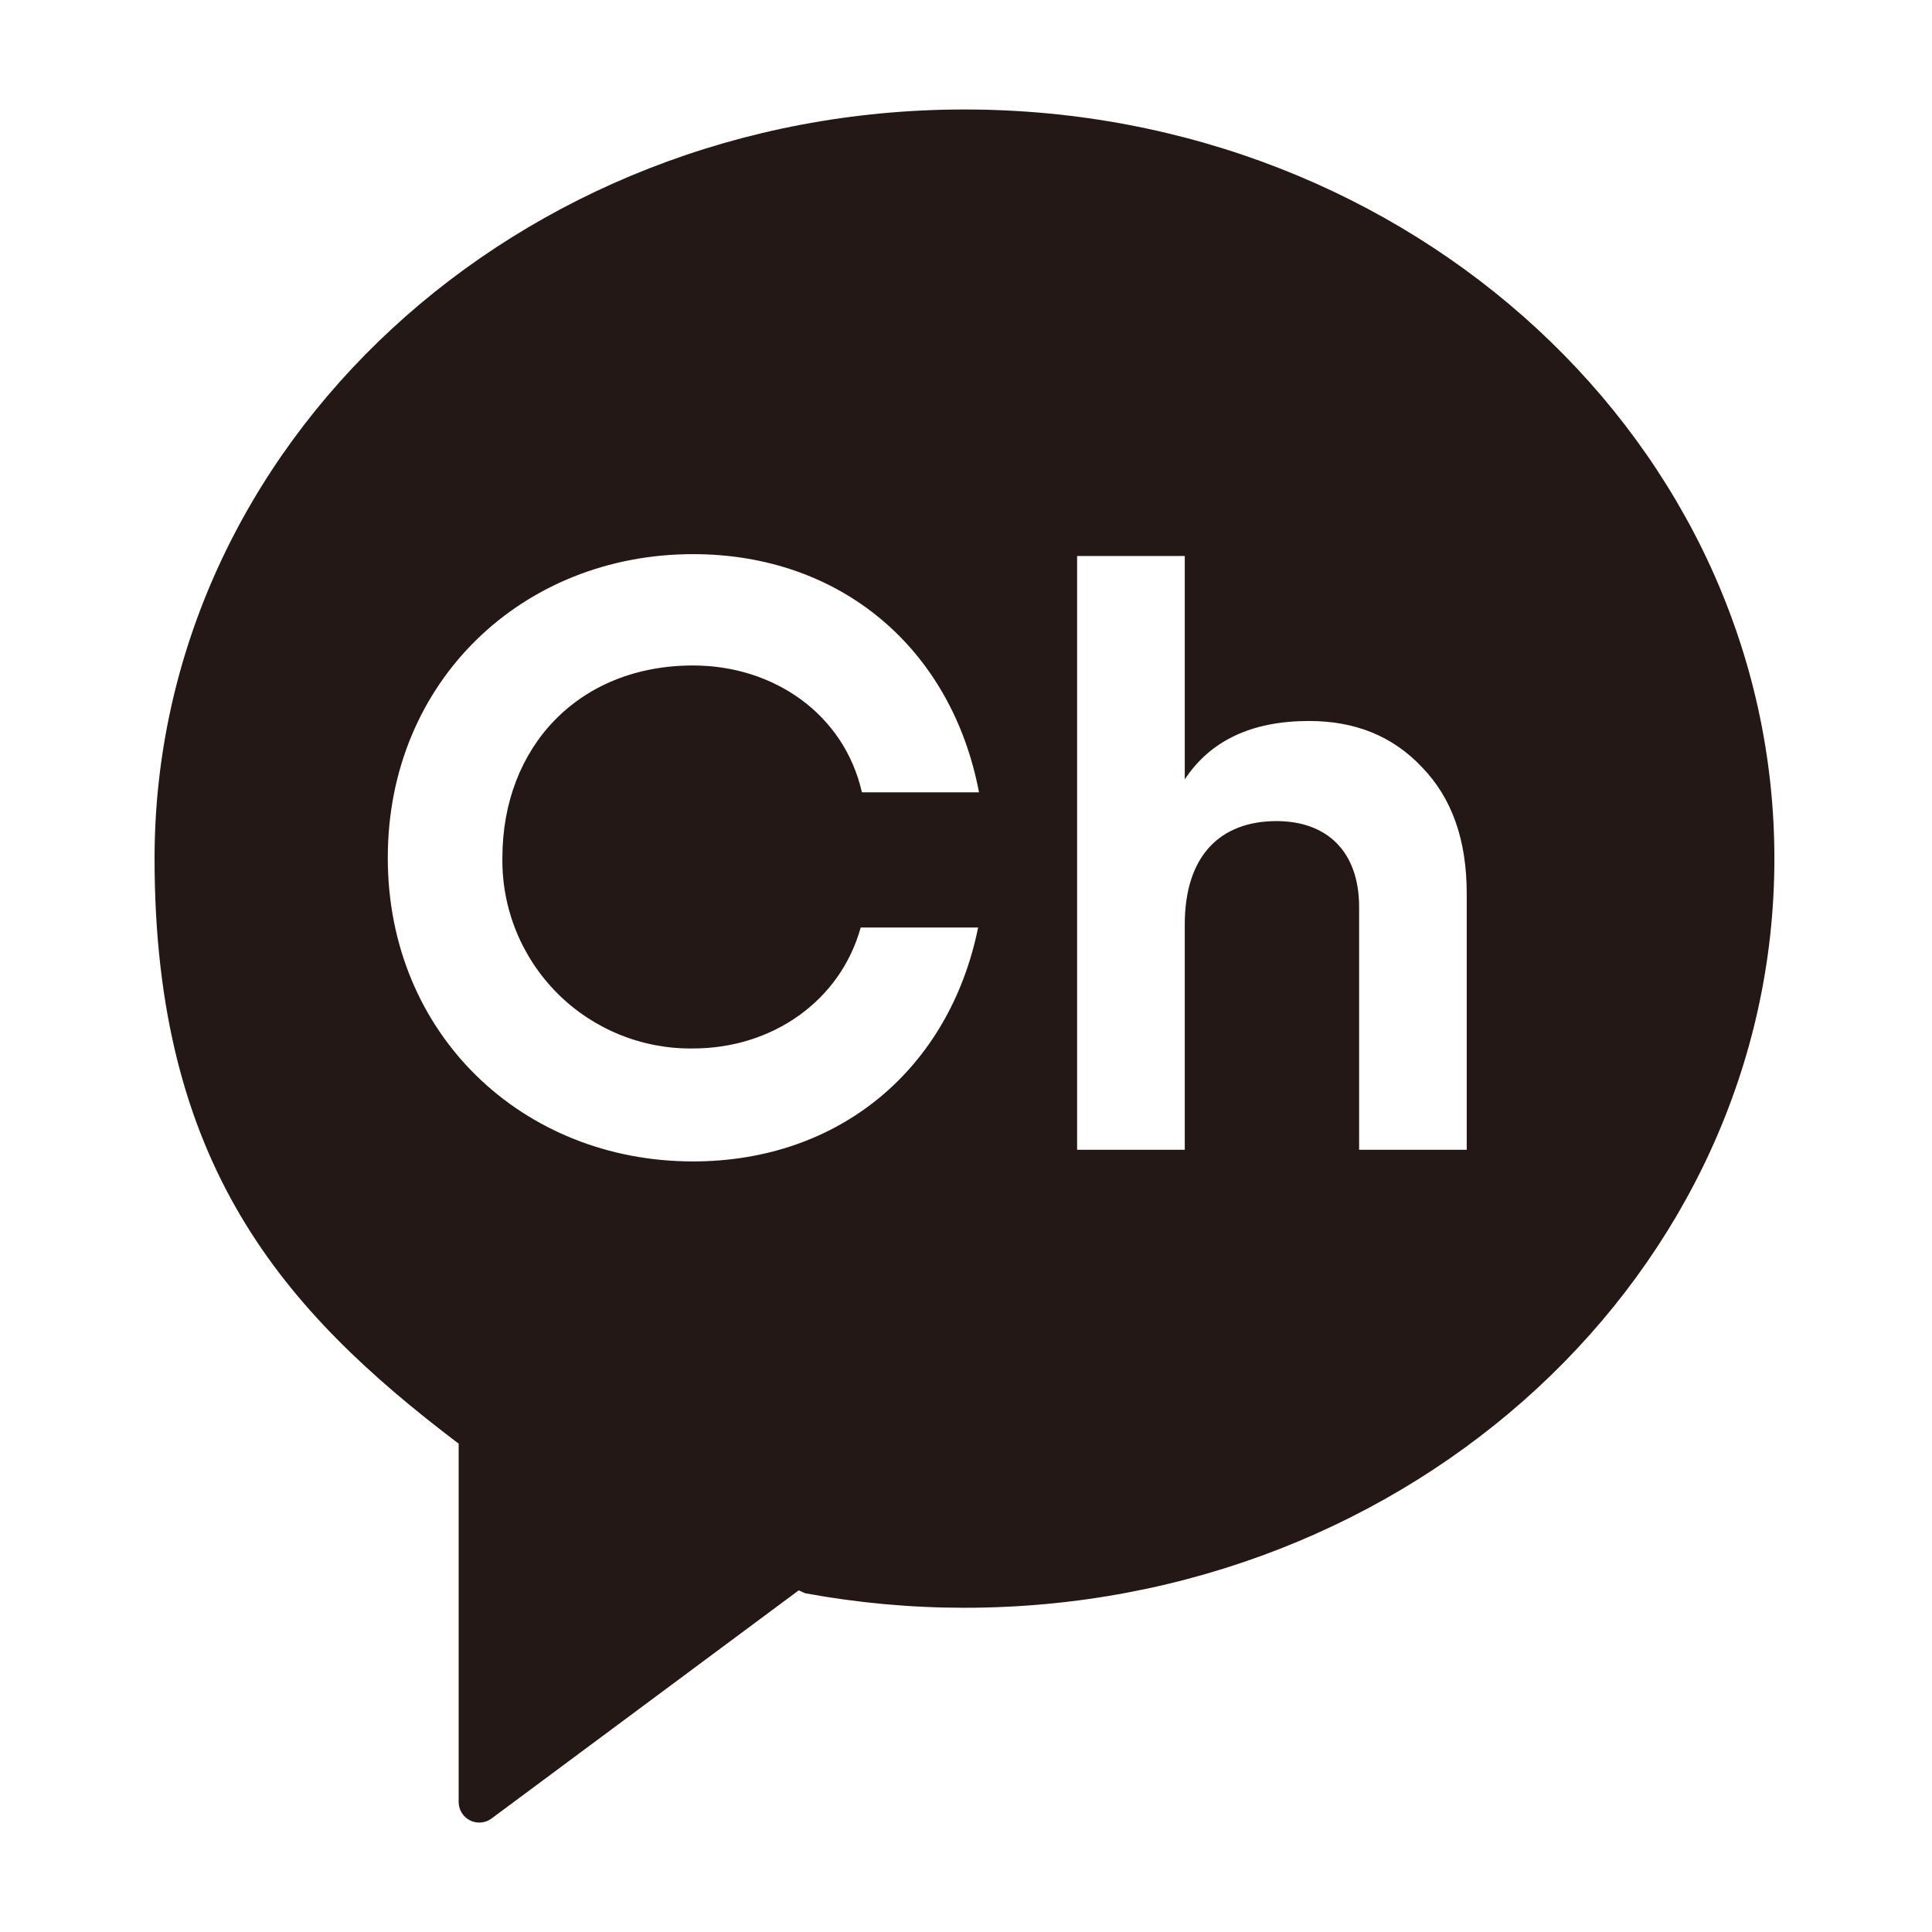<svg width="300" height="300" viewBox="0 0 300 300" fill="none" xmlns="http://www.w3.org/2000/svg">
<path d="M149.763 17C80.307 17 24 69.082 24 133.328C24 180.777 43.873 203.427 71.091 224.076L71.221 224.132V279.817C71.222 280.409 71.387 280.989 71.699 281.493C72.01 281.997 72.455 282.404 72.985 282.67C73.514 282.936 74.107 283.049 74.697 282.998C75.287 282.947 75.851 282.732 76.326 282.379L124.017 246.956L125.043 247.401C133.198 248.903 141.472 249.657 149.763 249.654C219.221 249.654 275.526 197.571 275.526 133.328C275.526 69.084 219.221 17 149.763 17ZM107.606 162.805C119.93 162.805 130.479 155.425 133.648 144.024H151.884C147.424 165.966 130.35 180.346 107.606 180.346C81.174 180.346 60.215 160.634 60.215 133.196C60.215 105.757 81.174 86.047 107.606 86.047C130.579 86.047 147.773 100.714 152.021 123.033H133.84C131.074 110.898 120.174 103.335 107.606 103.335C89.833 103.335 78.011 116.014 78.011 133.196C77.956 137.098 78.684 140.972 80.151 144.588C81.619 148.204 83.797 151.49 86.556 154.25C89.315 157.01 92.599 159.19 96.215 160.659C99.83 162.128 103.703 162.858 107.606 162.805ZM227.753 178.537H211.042V140.843C211.042 132.162 205.991 127.499 198.218 127.499C189.54 127.499 183.97 132.809 183.97 143.56V178.537H167.253V86.339H183.97V121.021C187.984 114.933 194.463 111.954 203.269 111.954C210.394 111.954 216.224 114.284 220.757 119.077C225.422 123.871 227.753 130.348 227.753 138.767V178.537Z" fill="#231815"/>
</svg>
